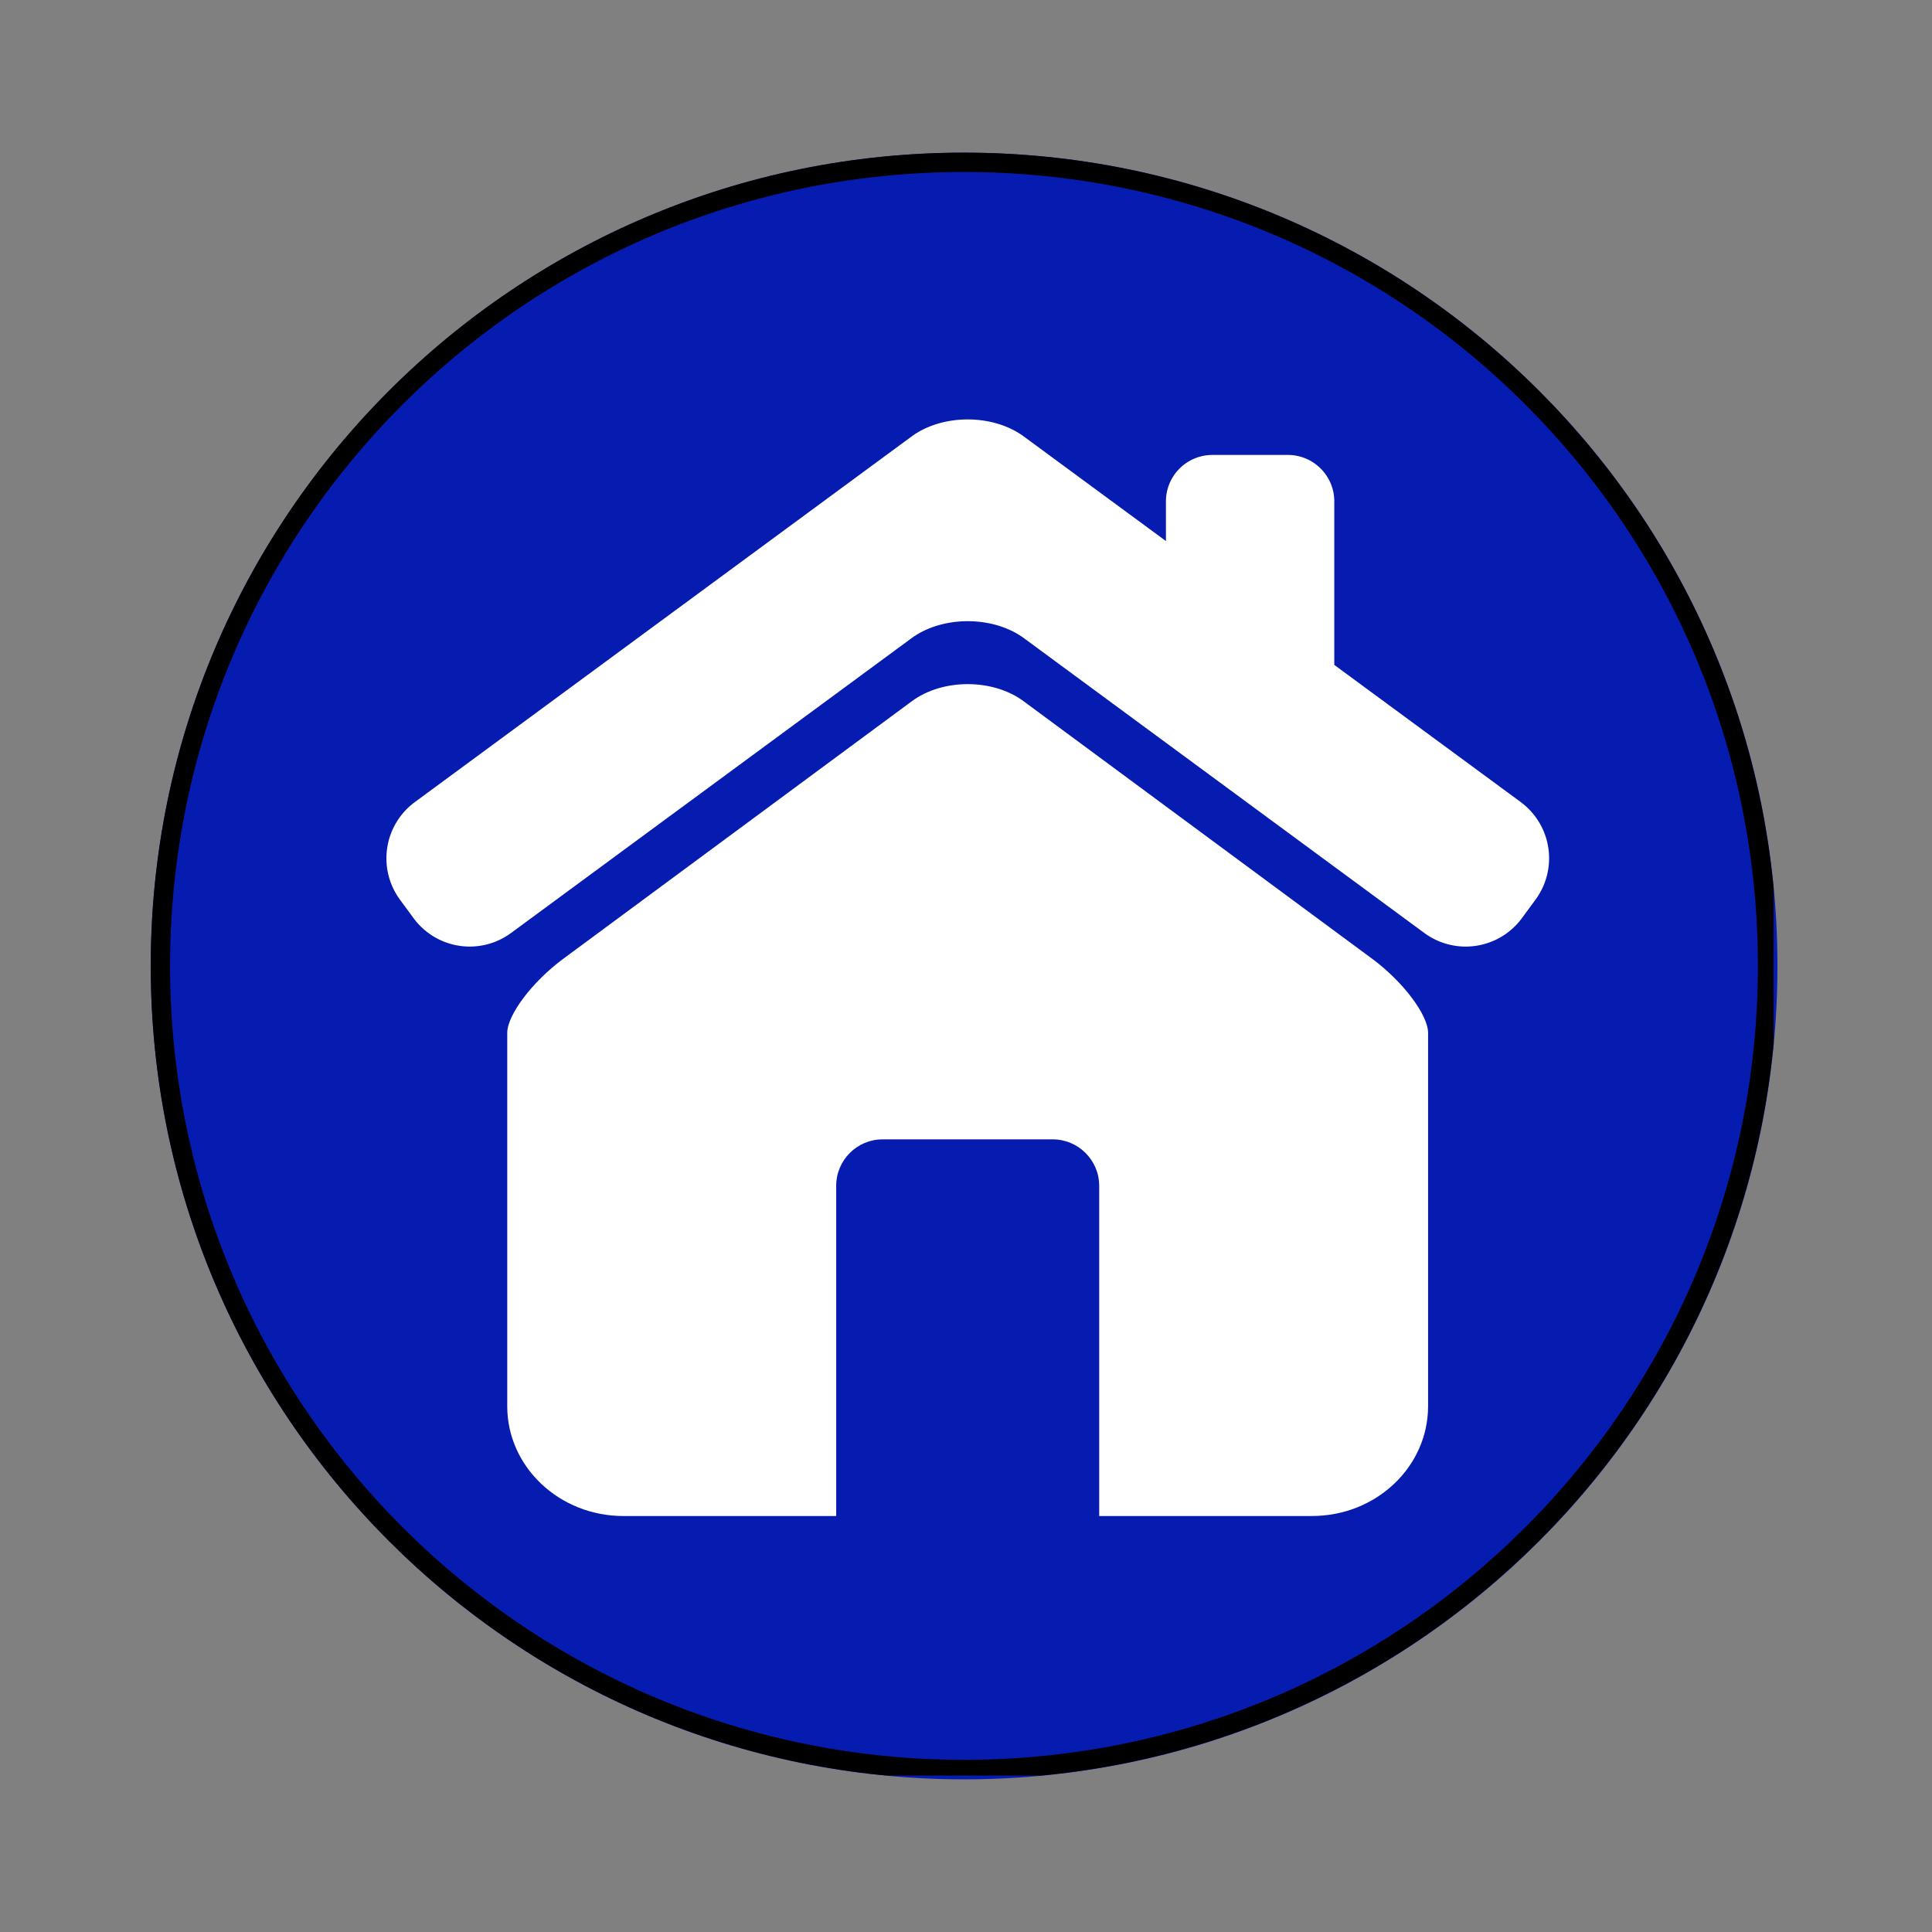 <svg xmlns="http://www.w3.org/2000/svg" width="100" height="100" version="1.0" viewBox="0 0 75 75"><rect x="0" y="0" width="75" height="75" fill="#808080" stroke="none"/><defs><clipPath id="a"><path d="M5.852 5.926H69v63.148H5.852Zm0 0"/></clipPath><clipPath id="b"><path d="M37.426 5.926C19.988 5.926 5.852 20.062 5.852 37.5s14.136 31.574 31.574 31.574C54.863 69.074 69 54.938 69 37.5 69 20.063 54.863 5.926 37.426 5.926m0 0"/></clipPath><clipPath id="c"><path d="M5.852 5.926h63v63h-63Zm0 0"/></clipPath><clipPath id="d"><path d="M37.422 5.926c-17.438 0-31.57 14.133-31.57 31.57 0 17.434 14.132 31.57 31.57 31.57 17.433 0 31.57-14.136 31.57-31.57 0-17.437-14.137-31.57-31.57-31.57m0 0"/></clipPath><clipPath id="e"><path d="M15 16.129h46V37H15Zm0 0"/></clipPath><clipPath id="f"><path d="M19 26h37v32.879H19Zm0 0"/></clipPath></defs><path d="m85.512 78.477 10.511-10.028-1.238-1.316-5.965 4.191a.24.24 0 0 1-.14.043.24.24 0 0 1-.18-.074.254.254 0 0 1-.016-.324l4.48-5.778-1.234-1.316-5.195 4.957-5.316 5.07v.004l-6.703 6.395a10.87 10.87 0 0 0 4.293 4.574Zm0 0"/><g clip-path="url(#a)"><g clip-path="url(#b)"><path fill="#061bb0" d="M5.852 5.926H69v63.148H5.852Zm0 0"/></g></g><g clip-path="url(#c)"><g clip-path="url(#d)"><path fill="none" stroke="#000" stroke-width="1.5" d="M37.422 5.926c-17.438 0-31.57 14.133-31.57 31.57 0 17.434 14.132 31.57 31.57 31.57 17.433 0 31.57-14.136 31.57-31.57 0-17.437-14.137-31.57-31.57-31.57Zm0 0"/></g></g><g clip-path="url(#e)"><path fill="#fff" d="m59.04 31.14-7.243-5.328v-6.351c0-.992-.809-1.8-1.8-1.8h-2.93c-.997 0-1.805.808-1.805 1.8v1.543l-5.516-4.059c-1.2-.883-3.16-.883-4.36 0L16.099 31.141a2.71 2.71 0 0 0-.575 3.78l.532.724a2.706 2.706 0 0 0 3.777.578l15.555-11.45c1.199-.878 3.16-.878 4.36 0l15.55 11.45a2.71 2.71 0 0 0 3.781-.578l.531-.723a2.71 2.71 0 0 0-.57-3.781m0 0"/></g><g clip-path="url(#f)"><path fill="#fff" d="m53.266 37.219-13.528-9.996c-1.195-.887-3.148-.887-4.343 0l-13.528 9.996c-1.195.883-2.176 2.176-2.176 2.879V54.59c0 2.351 2.02 4.262 4.508 4.262h8.262v-12.82c0-.993.809-1.802 1.8-1.802h6.61c.988 0 1.8.81 1.8 1.801v12.82h8.263c2.488 0 4.504-1.91 4.504-4.261V40.098c0-.703-.977-1.996-2.172-2.88m0 0"/></g></svg>